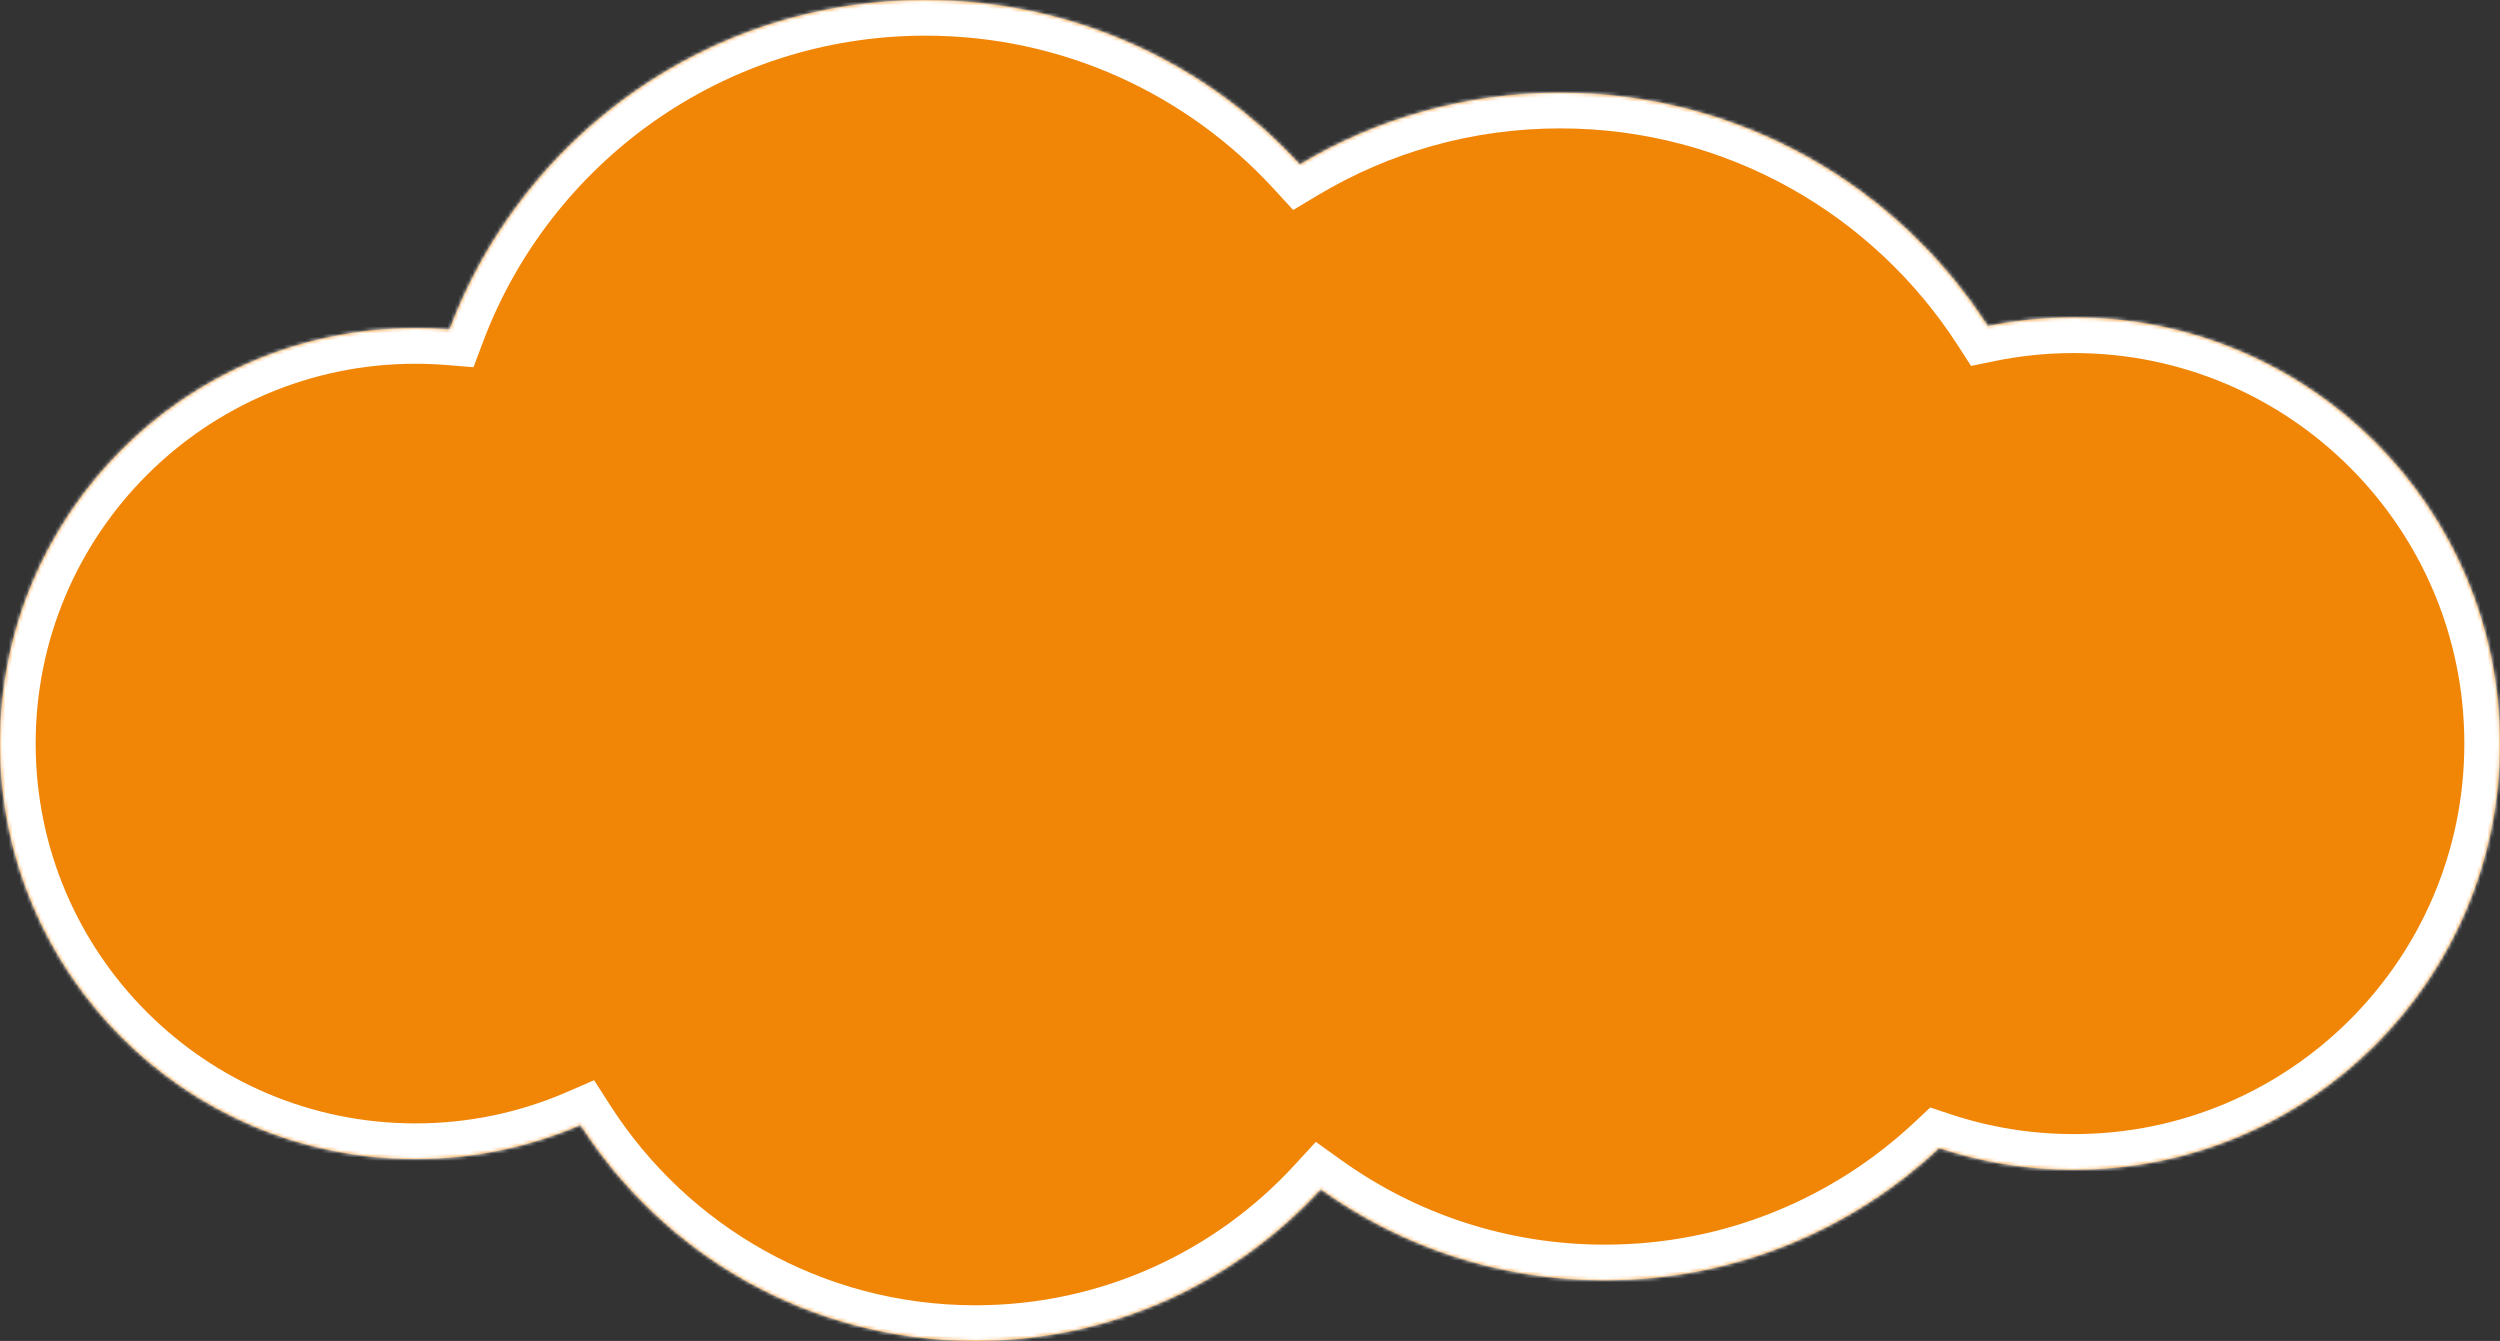 <svg width="701" height="376" viewBox="0 0 701 376" fill="none" xmlns="http://www.w3.org/2000/svg">
<rect x="0" y="0" width="701" height="376" fill="#333333" stroke="none"/>
<mask id="path-1-inside-1_14_4088" fill="white">
<path d="M259.5 0C301.033 0 338.413 17.77 364.459 46.119C385.819 33.343 410.802 26 437.5 26C487.807 26 532.024 52.069 557.382 91.435C565.172 89.838 573.238 89 581.5 89C647.498 89 701 142.502 701 208.5C701 274.498 647.498 328 581.5 328C568.303 328 555.607 325.859 543.737 321.908C519.231 344.91 486.262 359 450 359C420.286 359 392.782 349.538 370.334 333.466C346.299 359.612 311.814 376 273.5 376C227.005 376 186.147 351.869 162.764 315.449C148.582 321.592 132.939 325 116.5 325C52.159 325 0 272.841 0 208.5C0 144.159 52.159 92 116.5 92C119.719 92 122.908 92.132 126.062 92.389C146.342 38.41 198.435 0 259.5 0Z"/>
</mask>
<path d="M259.5 0C301.033 0 338.413 17.77 364.459 46.119C385.819 33.343 410.802 26 437.5 26C487.807 26 532.024 52.069 557.382 91.435C565.172 89.838 573.238 89 581.5 89C647.498 89 701 142.502 701 208.5C701 274.498 647.498 328 581.5 328C568.303 328 555.607 325.859 543.737 321.908C519.231 344.91 486.262 359 450 359C420.286 359 392.782 349.538 370.334 333.466C346.299 359.612 311.814 376 273.5 376C227.005 376 186.147 351.869 162.764 315.449C148.582 321.592 132.939 325 116.5 325C52.159 325 0 272.841 0 208.5C0 144.159 52.159 92 116.5 92C119.719 92 122.908 92.132 126.062 92.389C146.342 38.41 198.435 0 259.5 0Z" fill="#F08506"/>
<path d="M364.459 46.119L357.095 52.885L362.604 58.881L369.592 54.701L364.459 46.119ZM557.382 91.435L548.975 96.85L552.683 102.605L559.39 101.231L557.382 91.435ZM543.737 321.908L546.895 312.42L541.24 310.538L536.894 314.617L543.737 321.908ZM370.334 333.466L376.156 325.335L368.96 320.183L362.972 326.698L370.334 333.466ZM162.764 315.449L171.179 310.047L166.587 302.895L158.789 306.273L162.764 315.449ZM126.062 92.389L125.252 102.356L132.77 102.967L135.423 95.906L126.062 92.389ZM259.5 0V10C298.117 10 332.863 26.51 357.095 52.885L364.459 46.119L371.823 39.353C343.963 9.03 303.948 -10 259.5 -10V0ZM364.459 46.119L369.592 54.701C389.444 42.828 412.659 36 437.5 36V26V16C408.944 16 382.193 23.86 359.326 37.537L364.459 46.119ZM437.5 26V36C484.266 36 525.38 60.221 548.975 96.85L557.382 91.435L565.789 86.019C538.668 43.917 491.348 16 437.5 16V26ZM557.382 91.435L559.39 101.231C566.522 99.769 573.916 99 581.5 99V89V79C572.56 79 563.821 79.907 555.374 81.638L557.382 91.435ZM581.5 89V99C641.975 99 691 148.025 691 208.5H701H711C711 136.979 653.021 79 581.5 79V89ZM701 208.5H691C691 268.975 641.975 318 581.5 318V328V338C653.021 338 711 280.021 711 208.5H701ZM581.5 328V318C569.391 318 557.761 316.036 546.895 312.42L543.737 321.908L540.579 331.396C553.453 335.681 567.215 338 581.5 338V328ZM543.737 321.908L536.894 314.617C514.167 335.948 483.619 349 450 349V359V369C488.904 369 524.295 353.872 550.581 329.2L543.737 321.908ZM450 359V349C422.442 349 396.962 340.233 376.156 325.335L370.334 333.466L364.512 341.597C388.602 358.844 418.129 369 450 369V359ZM370.334 333.466L362.972 326.698C340.751 350.872 308.9 366 273.5 366V376V386C314.728 386 351.848 368.353 377.696 340.233L370.334 333.466ZM273.5 376V366C230.551 366 192.8 343.723 171.179 310.047L162.764 315.449L154.349 320.852C179.493 360.016 223.459 386 273.5 386V376ZM162.764 315.449L158.789 306.273C145.837 311.883 131.545 315 116.5 315V325V335C134.333 335 151.327 331.301 166.738 324.625L162.764 315.449ZM116.5 325V315C57.682 315 10 267.318 10 208.5H0H-10C-10 278.364 46.636 335 116.5 335V325ZM0 208.5H10C10 149.682 57.682 102 116.5 102V92V82C46.636 82 -10 138.636 -10 208.5H0ZM116.5 92V102C119.445 102 122.363 102.121 125.252 102.356L126.062 92.389L126.871 82.421C123.453 82.144 119.994 82 116.5 82V92ZM126.062 92.389L135.423 95.906C154.286 45.7 202.736 10 259.5 10V0V-10C194.134 -10 138.398 31.121 116.7 88.872L126.062 92.389Z" fill="white" mask="url(#path-1-inside-1_14_4088)"/>
</svg>
